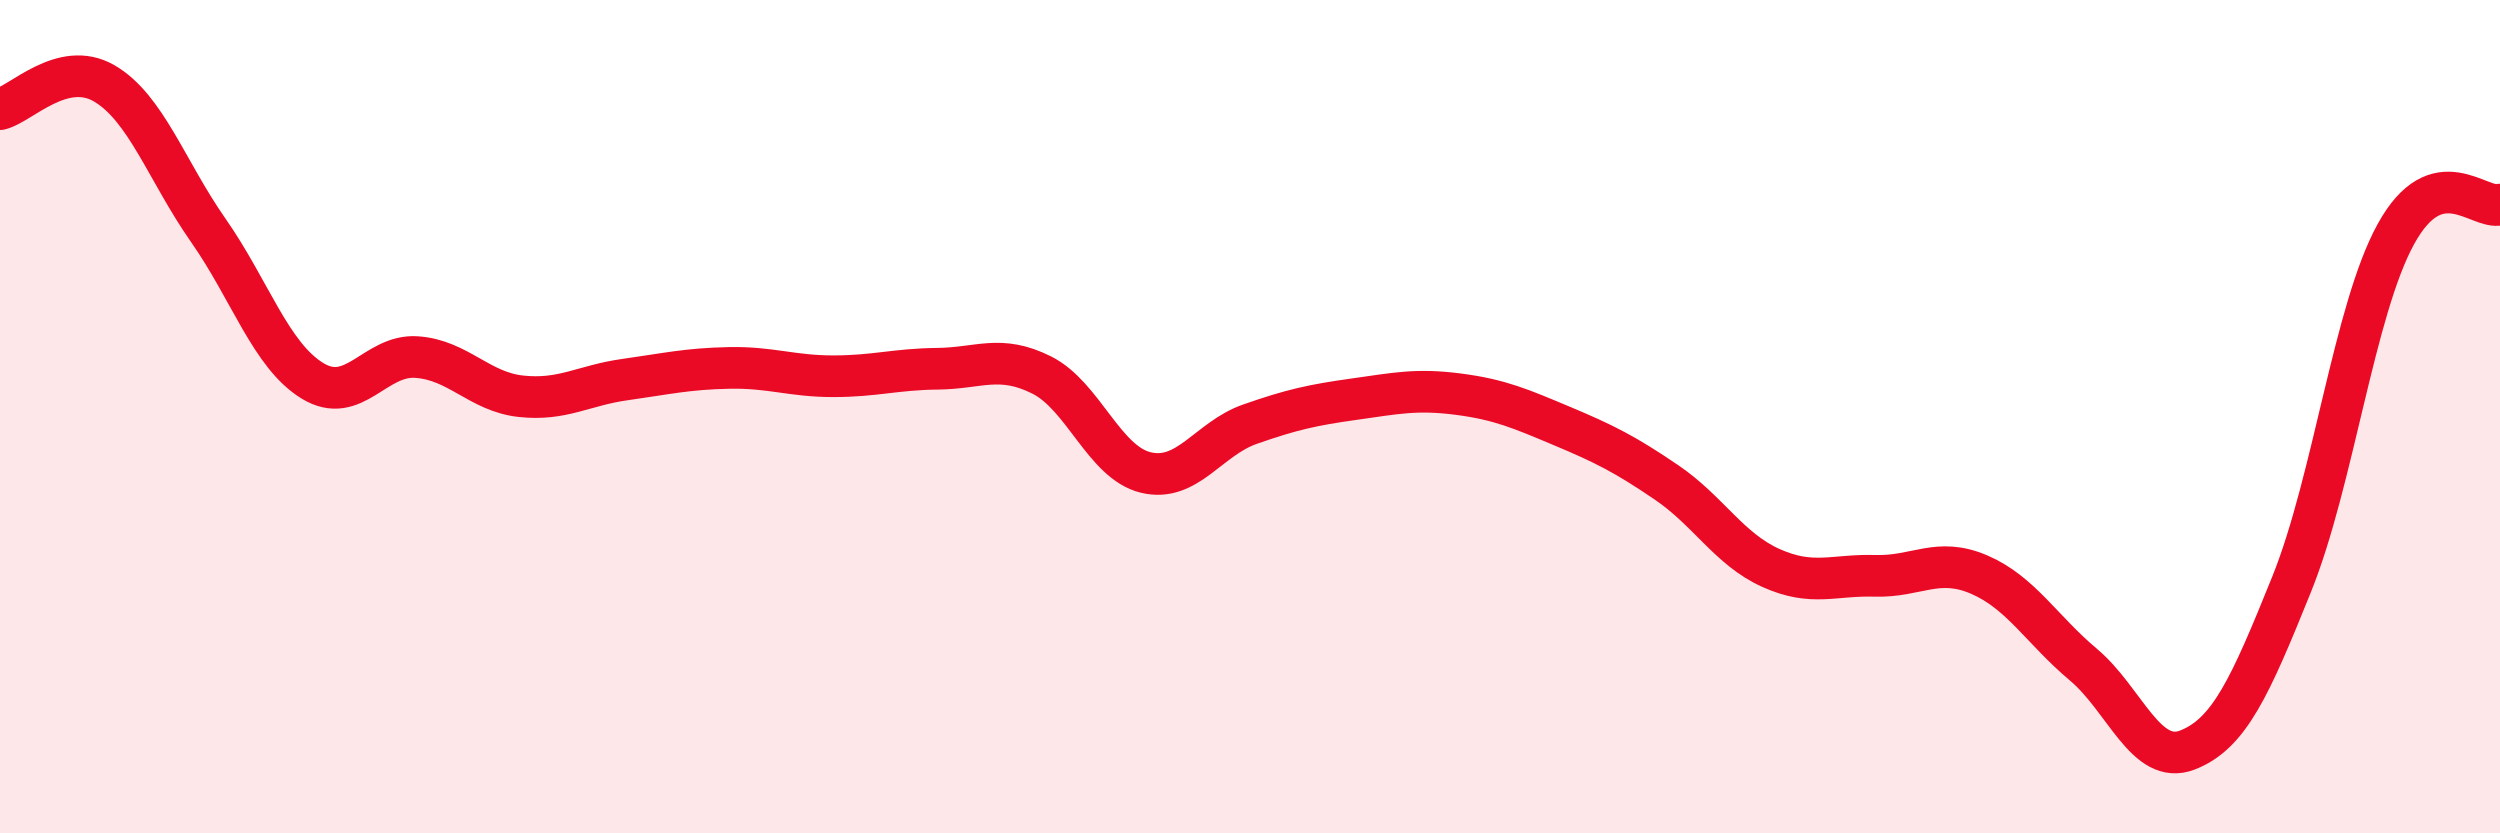 
    <svg width="60" height="20" viewBox="0 0 60 20" xmlns="http://www.w3.org/2000/svg">
      <path
        d="M 0,2.62 C 0.5,2.5 1.5,1.42 2.5,2 C 3.5,2.58 4,4.1 5,5.53 C 6,6.96 6.5,8.53 7.5,9.14 C 8.5,9.75 9,8.5 10,8.57 C 11,8.64 11.5,9.4 12.5,9.51 C 13.5,9.62 14,9.25 15,9.11 C 16,8.97 16.5,8.85 17.5,8.83 C 18.5,8.81 19,9.03 20,9.03 C 21,9.03 21.5,8.86 22.5,8.85 C 23.5,8.84 24,8.5 25,9 C 26,9.5 26.5,11.1 27.5,11.34 C 28.5,11.58 29,10.53 30,10.18 C 31,9.83 31.5,9.72 32.5,9.58 C 33.5,9.44 34,9.33 35,9.46 C 36,9.59 36.5,9.81 37.5,10.23 C 38.5,10.65 39,10.9 40,11.58 C 41,12.26 41.5,13.18 42.5,13.63 C 43.5,14.08 44,13.79 45,13.82 C 46,13.85 46.5,13.36 47.5,13.79 C 48.5,14.22 49,15.11 50,15.95 C 51,16.79 51.5,18.39 52.5,18 C 53.5,17.61 54,16.5 55,14.02 C 56,11.54 56.5,7.44 57.5,5.62 C 58.5,3.8 59.5,5.05 60,4.91L60 20L0 20Z"
        fill="#EB0A25"
        opacity="0.1"
        stroke-linecap="round"
        stroke-linejoin="round"
      />
      <path
        d="M 0,2.62 C 0.5,2.5 1.5,1.42 2.5,2 C 3.5,2.58 4,4.1 5,5.53 C 6,6.96 6.5,8.53 7.5,9.14 C 8.5,9.75 9,8.5 10,8.57 C 11,8.64 11.5,9.4 12.5,9.51 C 13.5,9.62 14,9.25 15,9.11 C 16,8.97 16.5,8.85 17.5,8.83 C 18.5,8.81 19,9.03 20,9.03 C 21,9.03 21.5,8.86 22.5,8.85 C 23.5,8.84 24,8.5 25,9 C 26,9.5 26.5,11.1 27.5,11.34 C 28.5,11.58 29,10.53 30,10.18 C 31,9.83 31.5,9.72 32.5,9.58 C 33.5,9.44 34,9.33 35,9.46 C 36,9.59 36.5,9.81 37.5,10.23 C 38.5,10.65 39,10.9 40,11.58 C 41,12.26 41.5,13.18 42.5,13.63 C 43.5,14.08 44,13.79 45,13.82 C 46,13.85 46.5,13.36 47.5,13.79 C 48.5,14.22 49,15.11 50,15.95 C 51,16.79 51.5,18.39 52.5,18 C 53.5,17.61 54,16.5 55,14.02 C 56,11.54 56.5,7.44 57.5,5.62 C 58.5,3.8 59.5,5.05 60,4.91"
        stroke="#EB0A25"
        stroke-width="1"
        fill="none"
        stroke-linecap="round"
        stroke-linejoin="round"
      />
    </svg>
  
